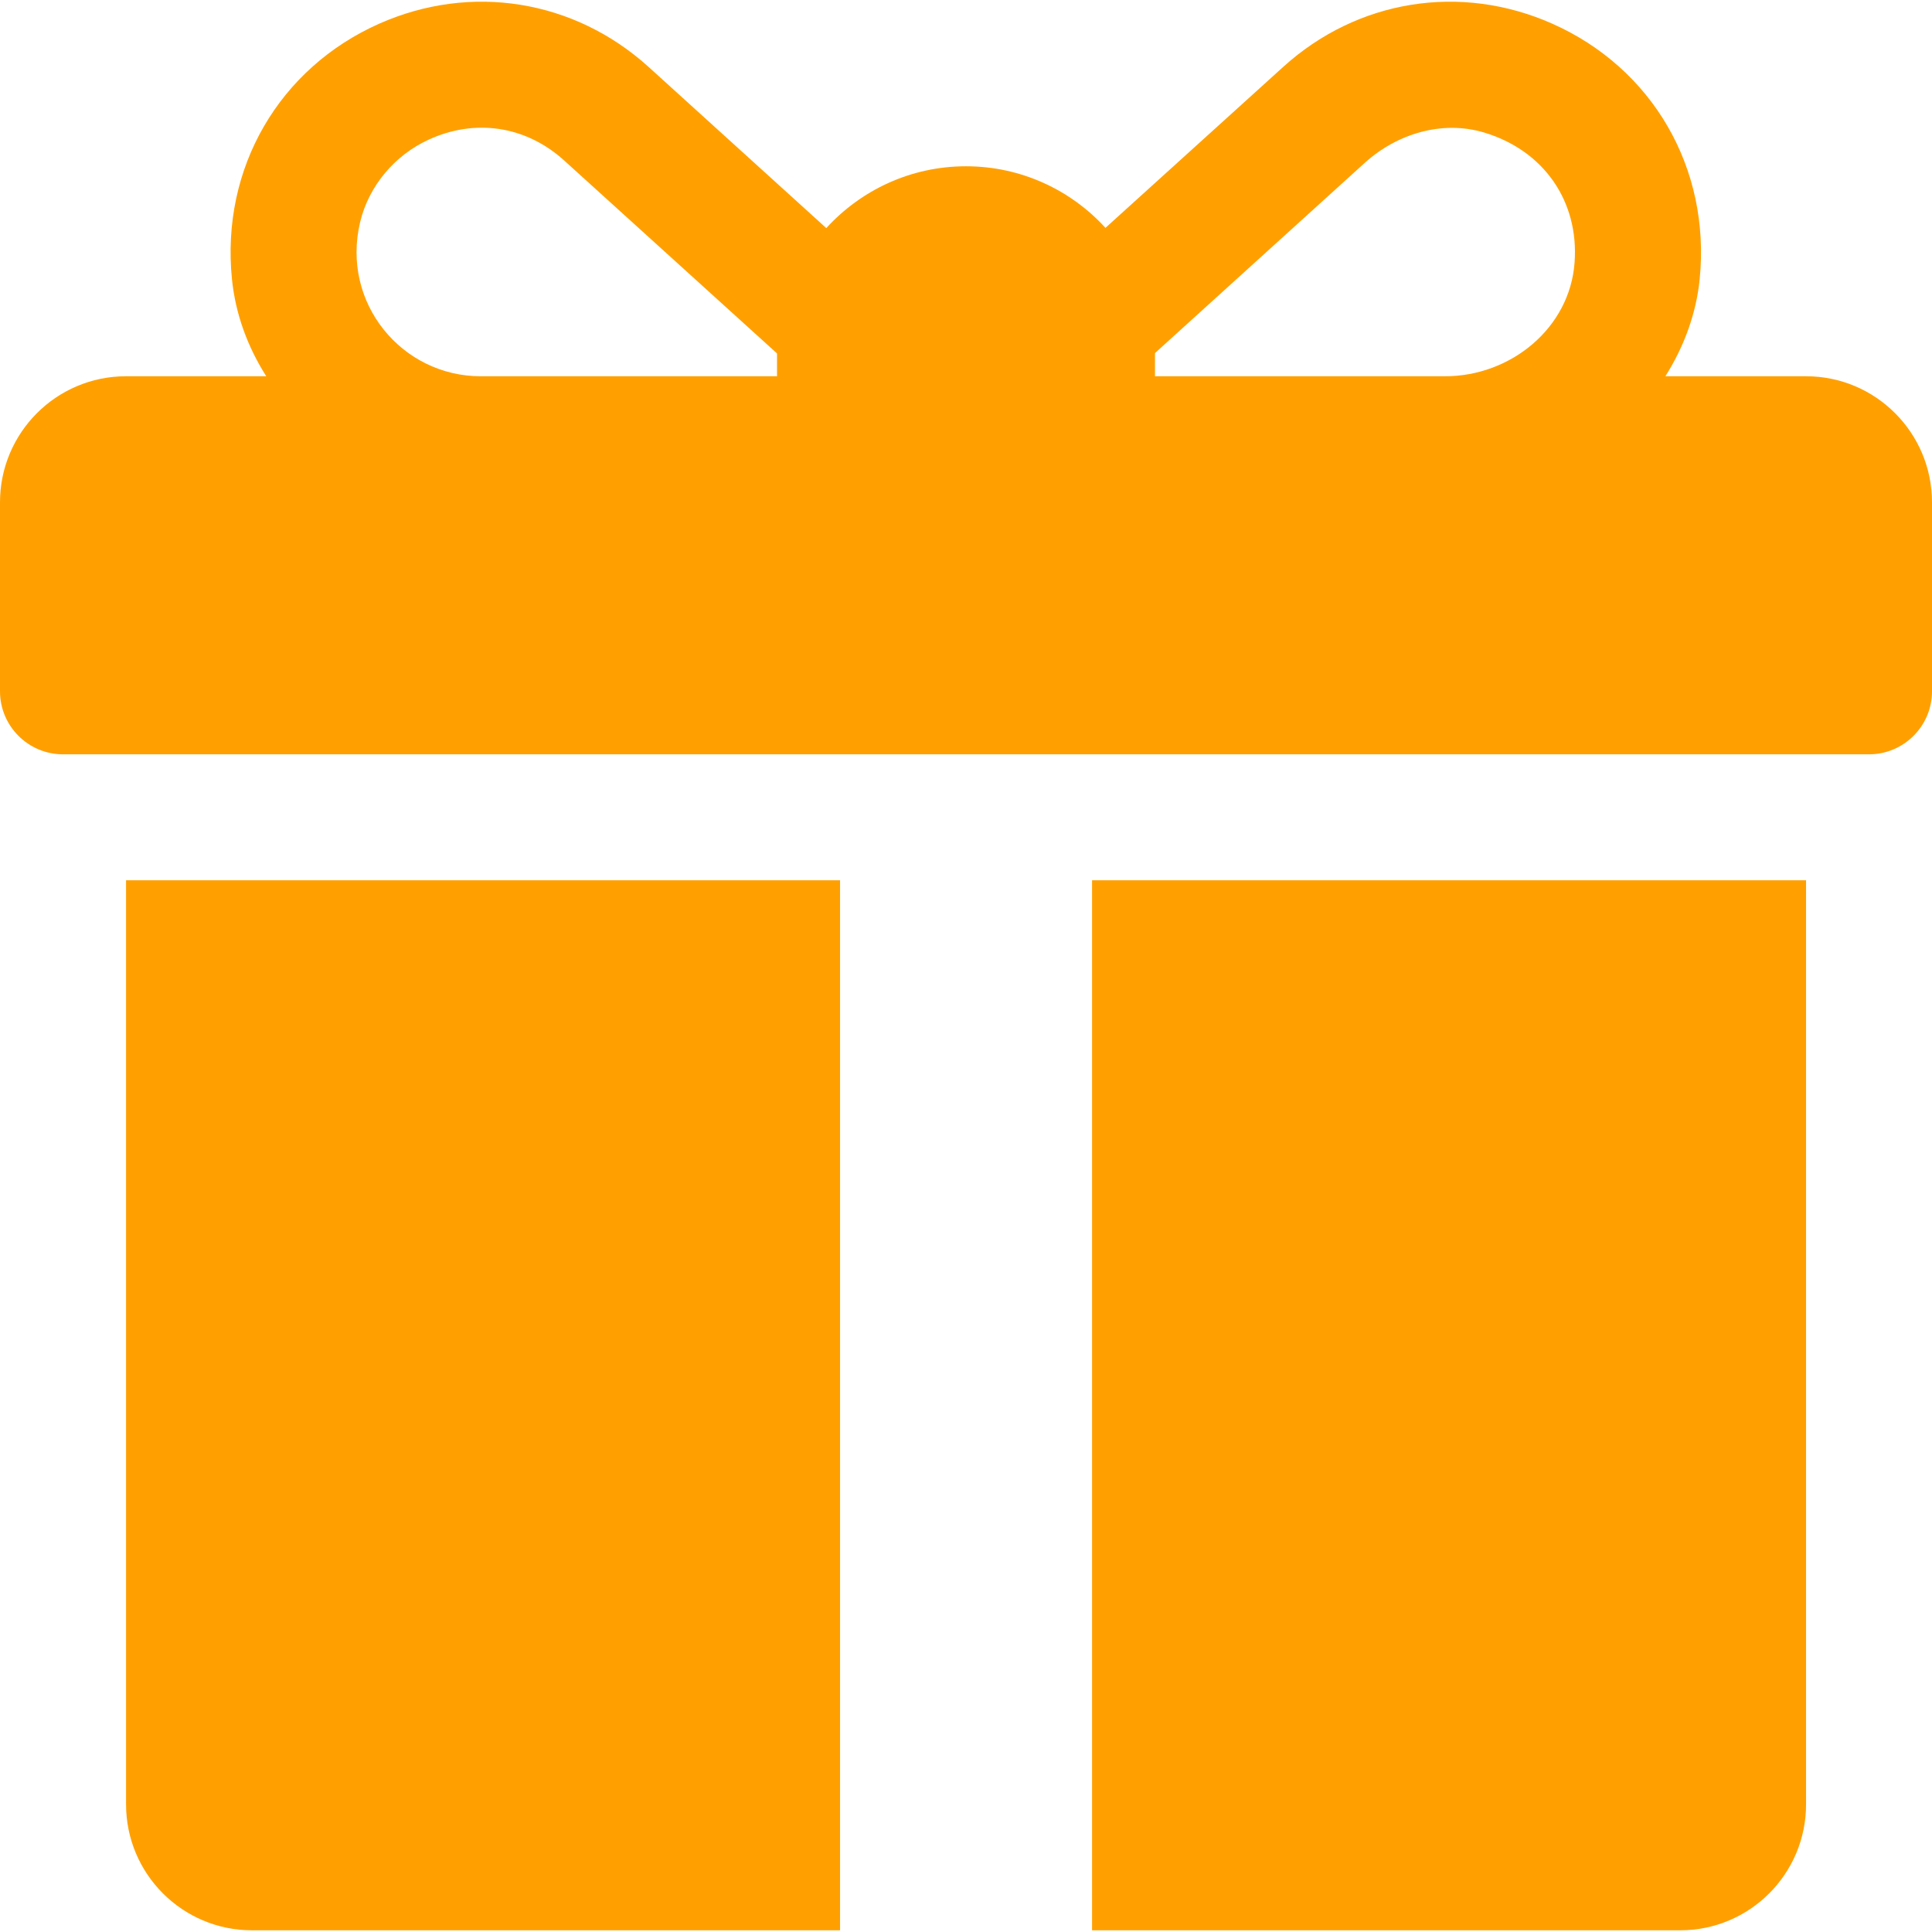 <svg width="16" height="16" viewBox="0 0 16 16" fill="none" xmlns="http://www.w3.org/2000/svg">
<g clip-path="url(#clip0_4095_2343)">
<path d="M14.957 3.116H13.792C13.945 2.873 14.047 2.6 14.076 2.312C14.168 1.389 13.682 0.563 12.855 0.196C12.095 -0.141 11.241 -0.003 10.626 0.555L9.155 1.887C8.869 1.574 8.457 1.377 8 1.377C7.542 1.377 7.13 1.575 6.843 1.889L5.371 0.554C4.755 -0.003 3.901 -0.141 3.141 0.196C2.314 0.563 1.828 1.39 1.921 2.312C1.95 2.601 2.051 2.873 2.205 3.116H1.043C0.467 3.116 0 3.584 0 4.16V5.725C0 6.013 0.234 6.247 0.522 6.247H15.478C15.766 6.247 16 6.013 16 5.725V4.16C16 3.584 15.533 3.116 14.957 3.116ZM6.435 2.943V3.116H3.98C3.332 3.116 2.821 2.512 2.983 1.837C3.055 1.539 3.269 1.286 3.547 1.158C3.928 0.981 4.35 1.038 4.671 1.328L6.435 2.927C6.435 2.932 6.435 2.937 6.435 2.943ZM13.04 2.173C13.002 2.716 12.512 3.116 11.968 3.116H9.565V2.943C9.565 2.936 9.565 2.93 9.565 2.924C9.965 2.562 10.832 1.776 11.302 1.349C11.569 1.107 11.943 0.994 12.289 1.097C12.785 1.245 13.077 1.667 13.04 2.173Z" fill="#FFA000"/>
<path d="M1.044 7.29V14.943C1.044 15.519 1.511 15.986 2.087 15.986H6.957V7.29H1.044Z" fill="#FFA000"/>
<path d="M9.044 7.29V15.986H13.914C14.49 15.986 14.957 15.519 14.957 14.943V7.29H9.044Z" fill="#FFA000"/>
</g>
<defs>
<clipPath id="clip0_4095_2343">
<rect width="16" height="16" fill="white"/>
</clipPath>
</defs>
</svg>
